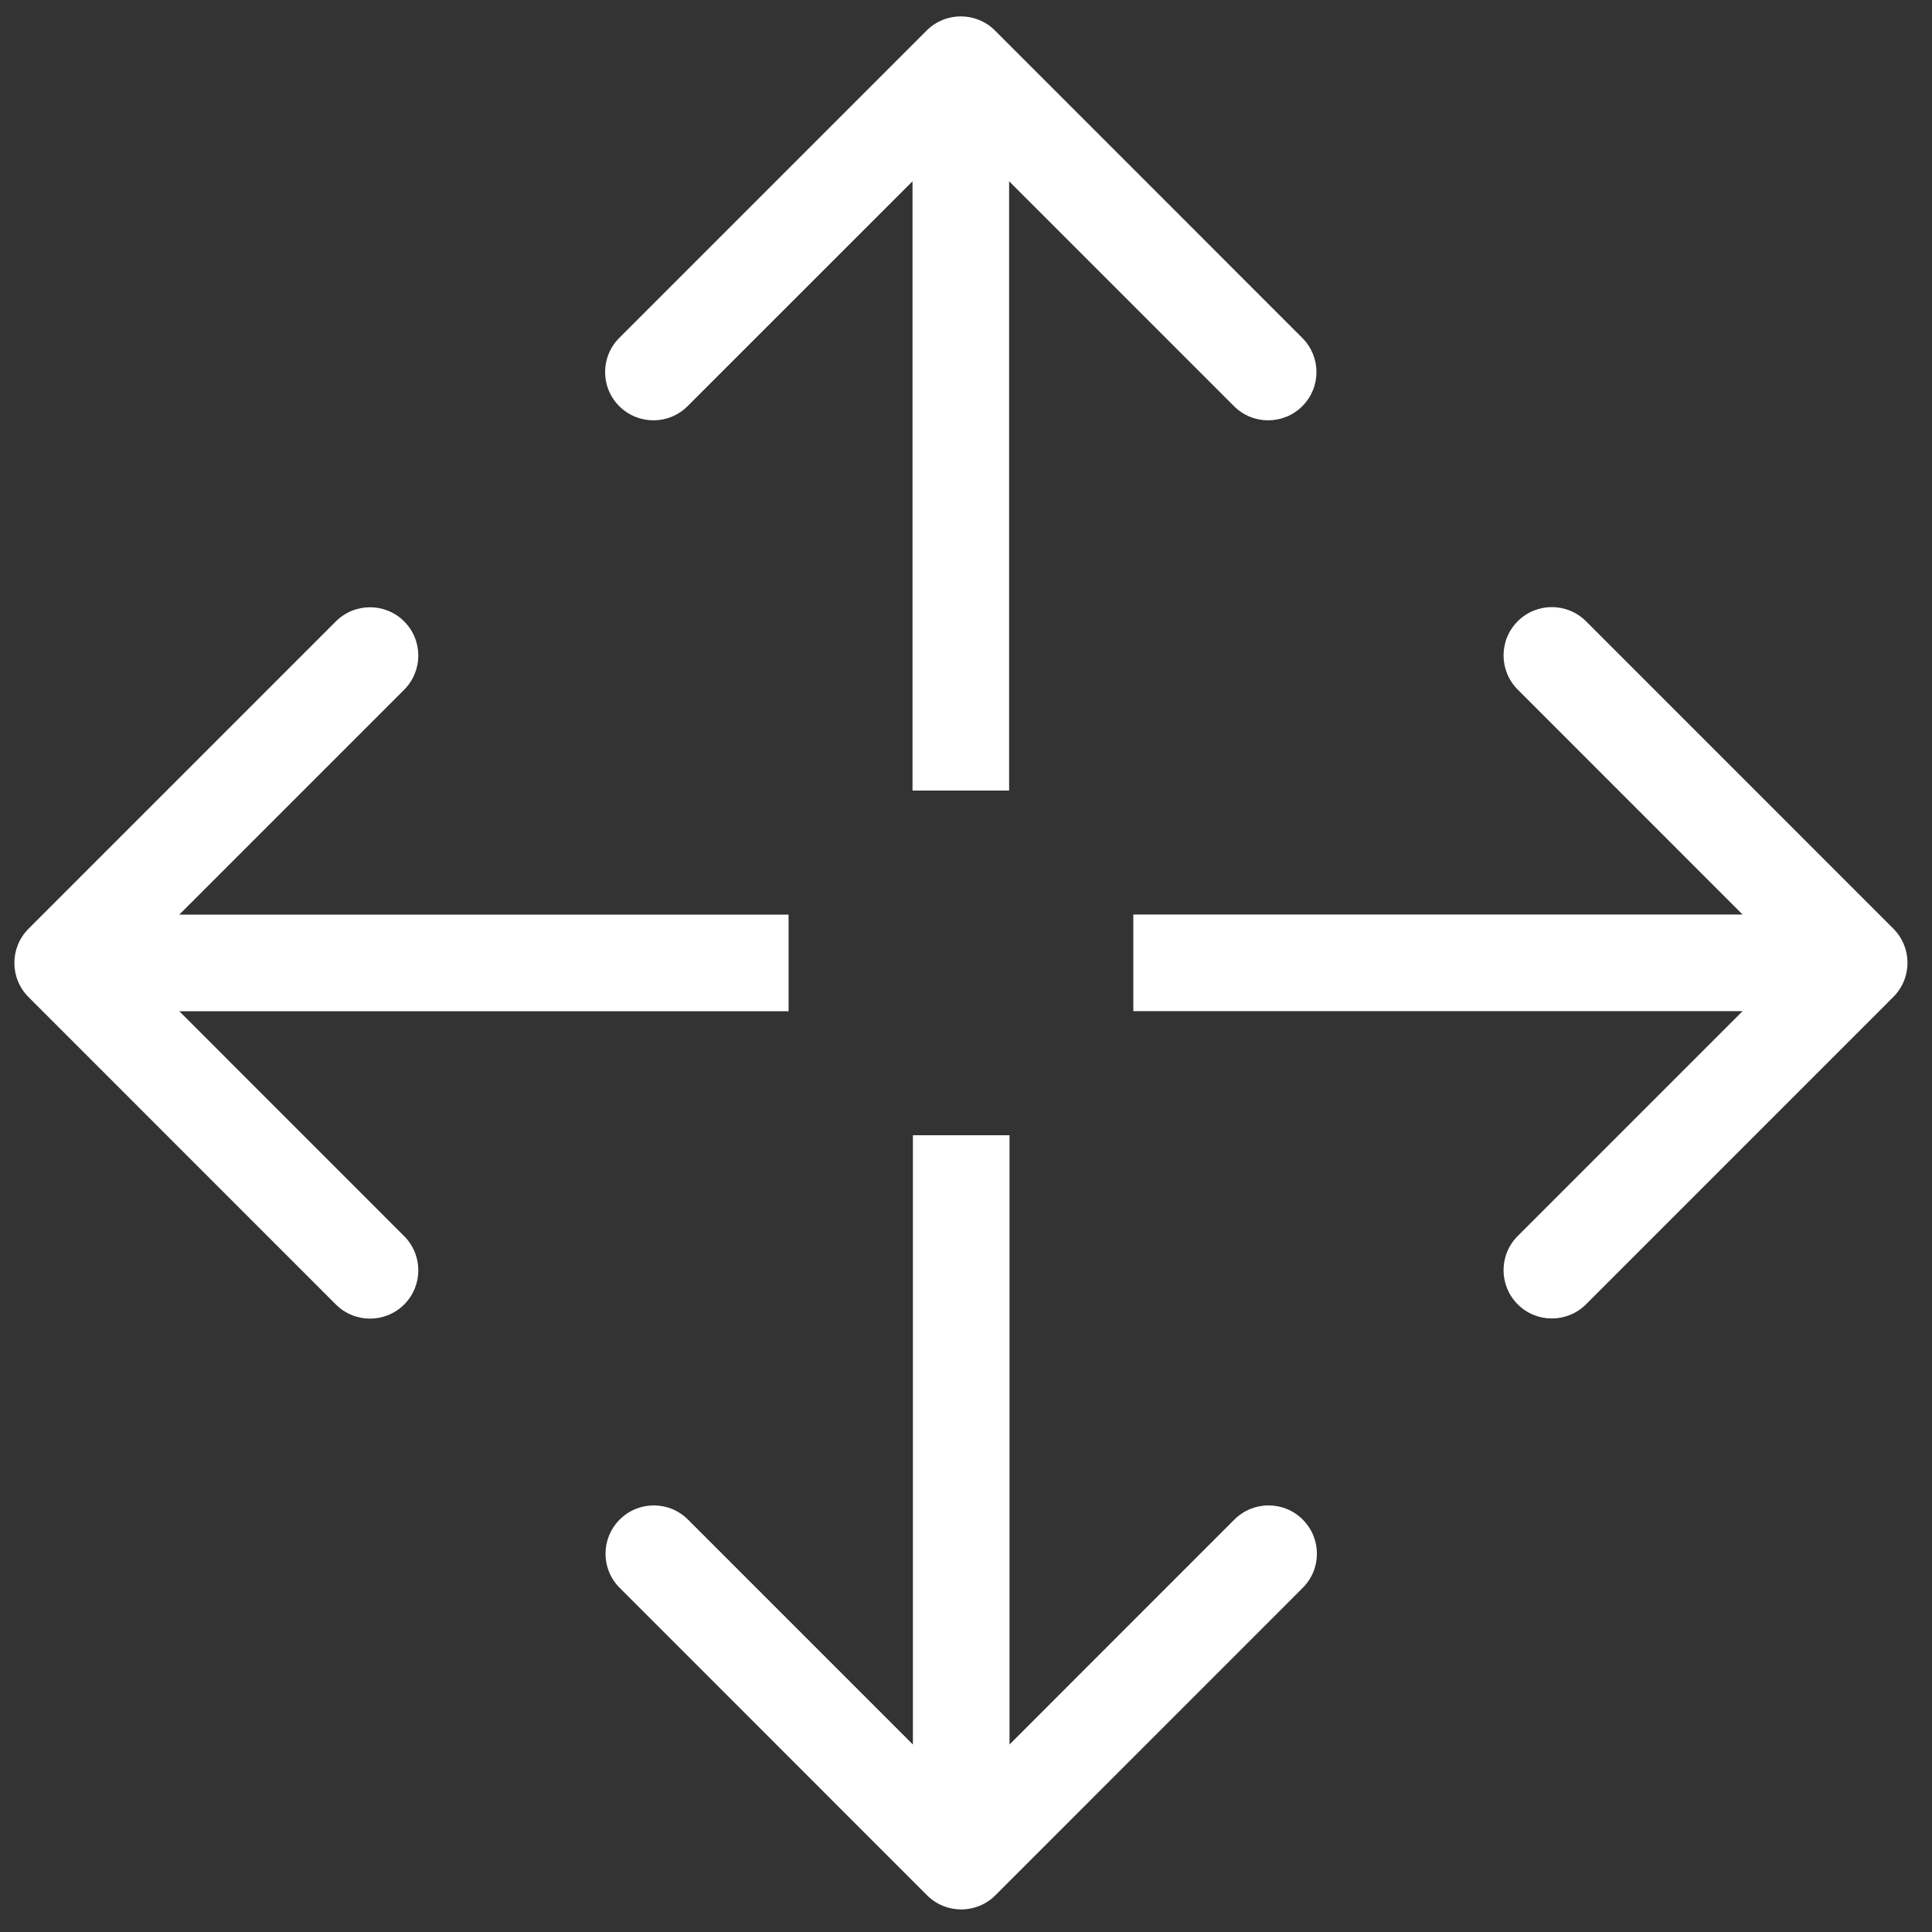 <?xml version="1.0" encoding="UTF-8"?> <svg xmlns="http://www.w3.org/2000/svg" width="25" height="25" viewBox="0 0 25 25" fill="none"><rect x="0" y="0" width="25" height="25" fill="#333333" stroke="none"/><path d="M0.369 12.018C0.125 12.263 0.125 12.658 0.369 12.902L4.346 16.88C4.59 17.124 4.986 17.124 5.23 16.88C5.474 16.636 5.474 16.24 5.23 15.996L1.695 12.46L5.23 8.925C5.474 8.681 5.474 8.285 5.23 8.041C4.986 7.797 4.59 7.797 4.346 8.041L0.369 12.018ZM10.204 12.46V11.835L0.811 11.835V12.46V13.085L10.204 13.085V12.46Z" fill="white"></path><path d="M24.5 12.9C24.744 12.656 24.744 12.261 24.5 12.017L20.523 8.039C20.278 7.795 19.883 7.795 19.639 8.039C19.395 8.283 19.395 8.679 19.639 8.923L23.174 12.459L19.639 15.994C19.395 16.238 19.395 16.634 19.639 16.878C19.883 17.122 20.278 17.122 20.523 16.878L24.5 12.9ZM14.665 12.459V13.084H24.058V12.459V11.834H14.665V12.459Z" fill="white"></path><path d="M12.875 0.395C12.631 0.151 12.235 0.151 11.991 0.395L8.013 4.373C7.769 4.617 7.769 5.012 8.013 5.256C8.258 5.5 8.653 5.5 8.897 5.256L12.433 1.721L15.968 5.256C16.212 5.5 16.608 5.5 16.852 5.256C17.096 5.012 17.096 4.617 16.852 4.373L12.875 0.395ZM12.433 10.23L13.058 10.23L13.058 0.837L12.433 0.837L11.808 0.837L11.808 10.23L12.433 10.23Z" fill="white"></path><path d="M11.996 24.525C12.24 24.769 12.636 24.769 12.88 24.525L16.857 20.547C17.102 20.303 17.102 19.908 16.857 19.663C16.613 19.419 16.218 19.419 15.973 19.663L12.438 23.199L8.902 19.663C8.658 19.419 8.263 19.419 8.019 19.663C7.774 19.908 7.774 20.303 8.019 20.547L11.996 24.525ZM12.438 14.69L11.813 14.69L11.813 24.083L12.438 24.083L13.063 24.083L13.063 14.69L12.438 14.69Z" fill="white"></path></svg> 